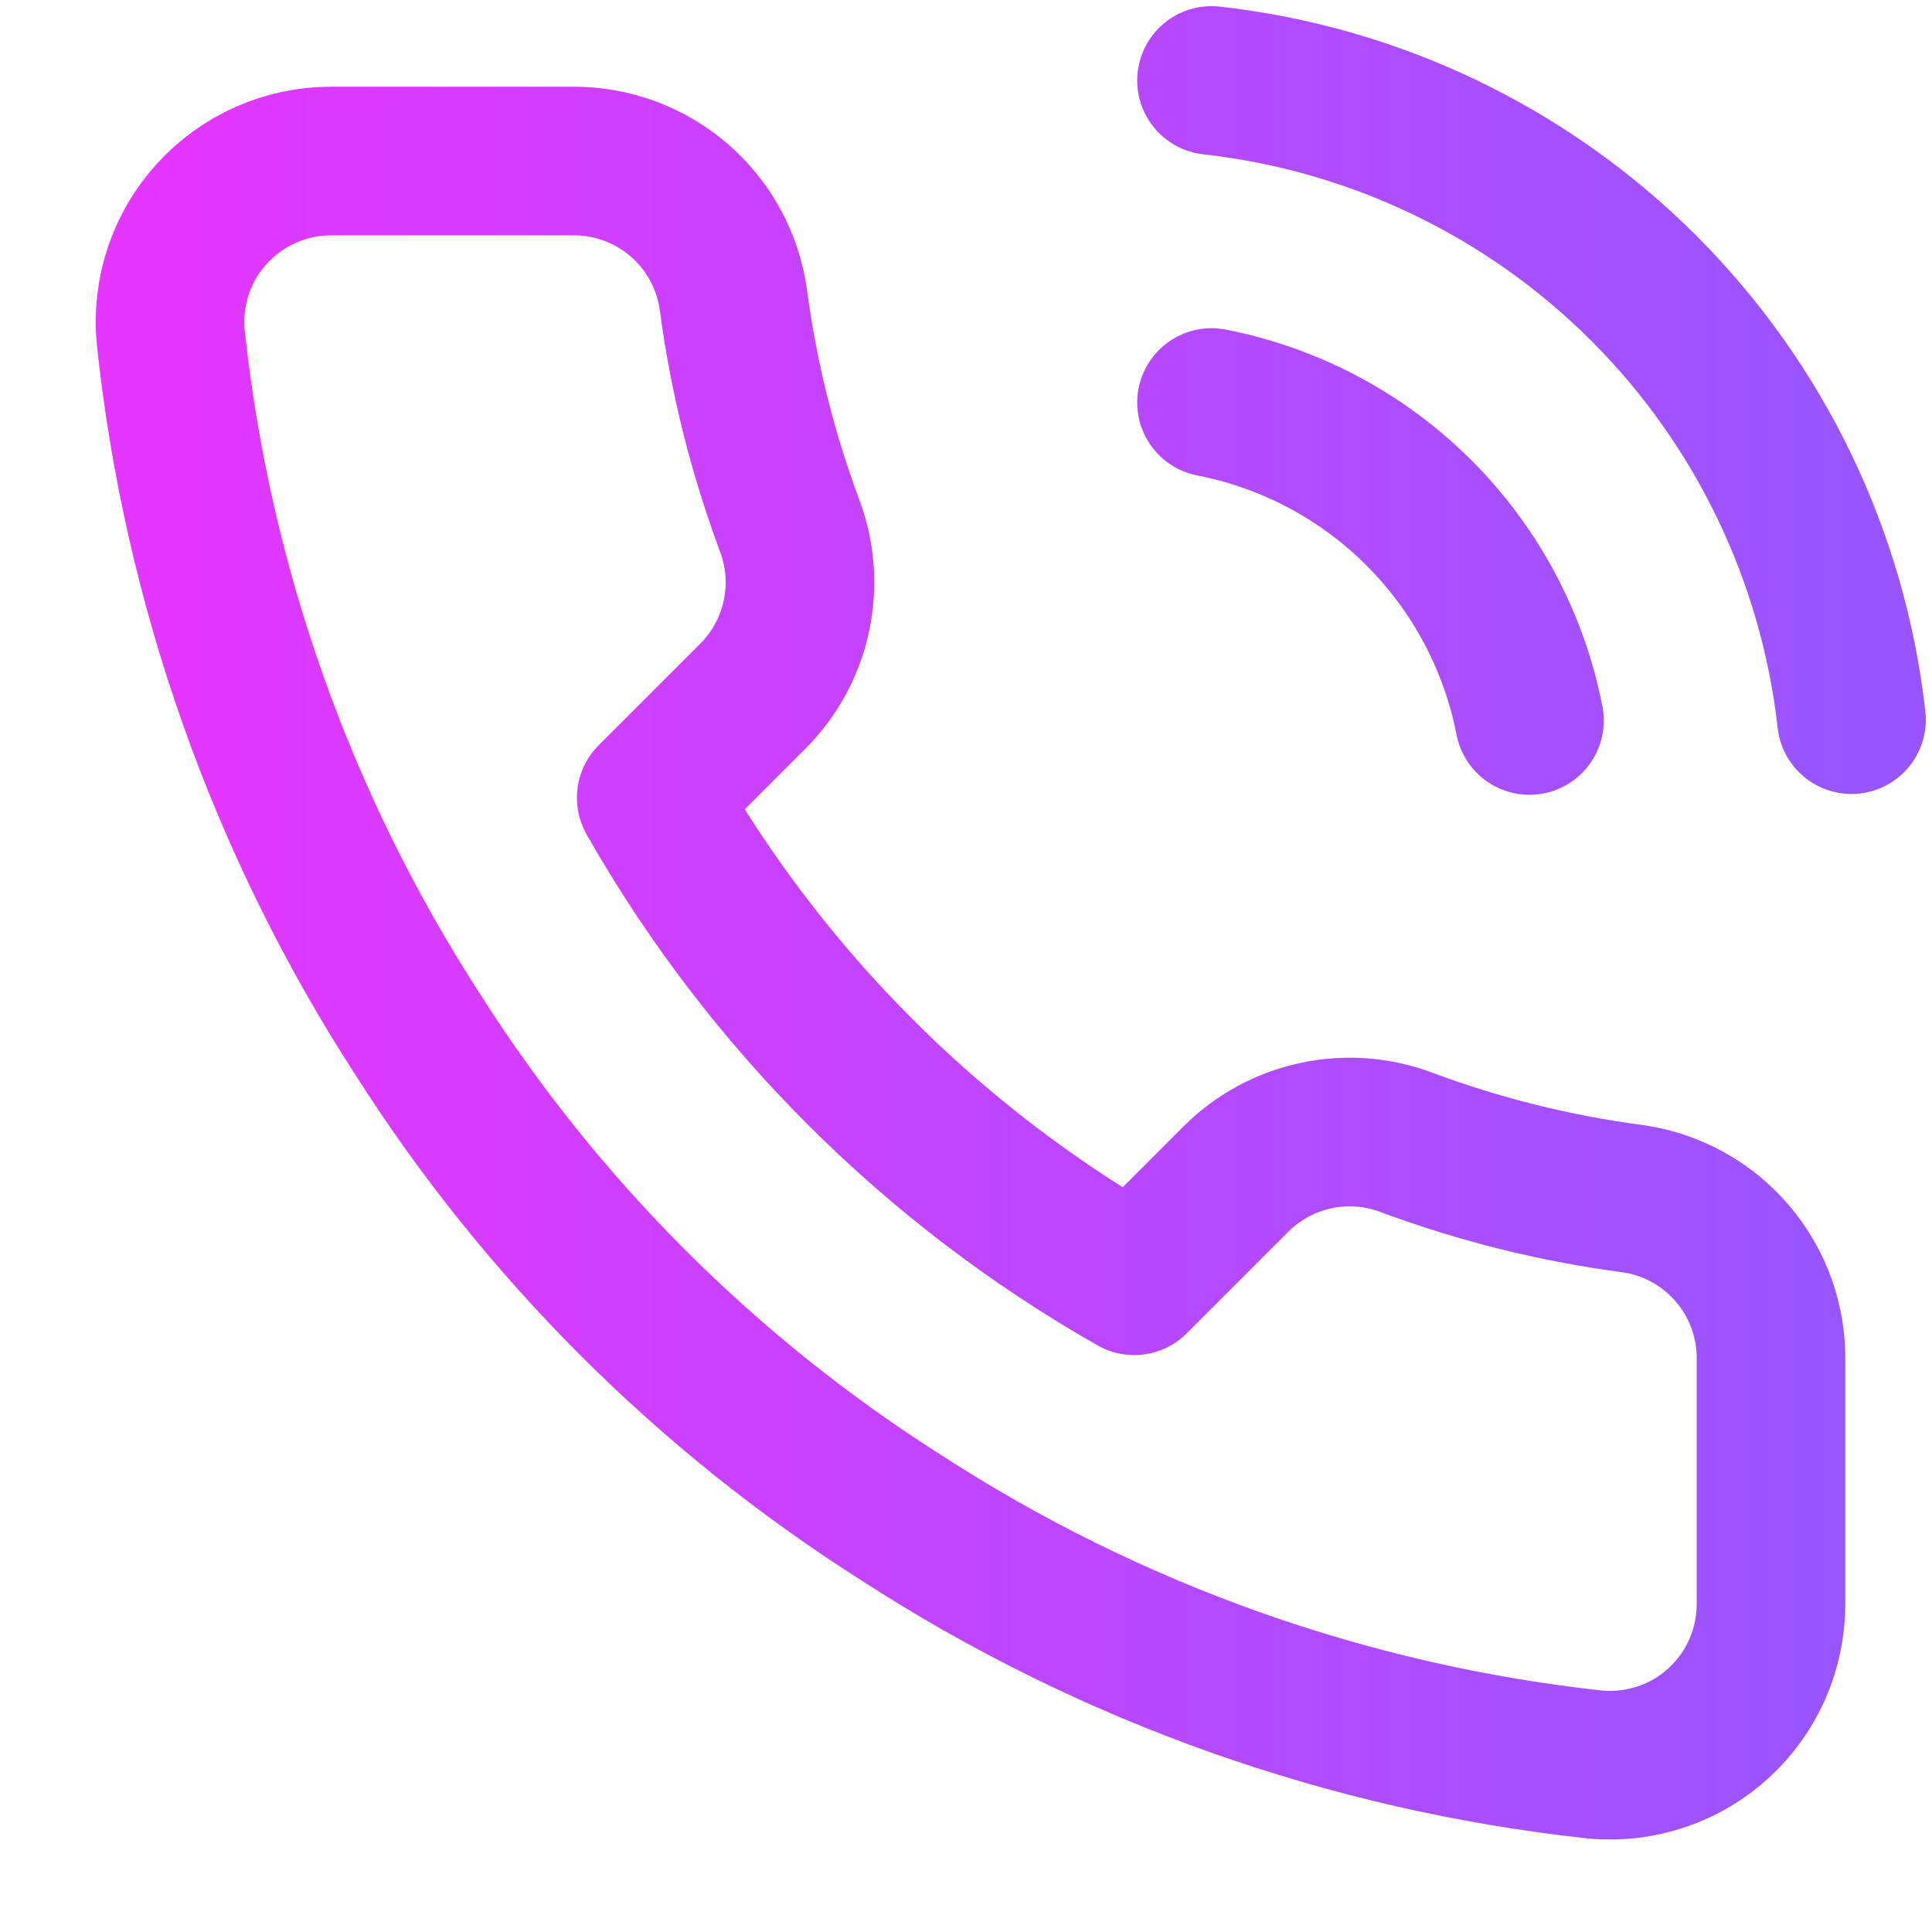<svg width="26" height="26" viewBox="0 0 26 26" fill="none" xmlns="http://www.w3.org/2000/svg">
<path d="M16.304 5.417C17.362 5.623 18.335 6.141 19.097 6.903C19.859 7.665 20.377 8.638 20.583 9.696M16.304 1.083C18.503 1.328 20.552 2.312 22.118 3.875C23.683 5.438 24.67 7.487 24.917 9.685M23.833 18.33V21.58C23.834 21.882 23.773 22.18 23.652 22.457C23.531 22.733 23.354 22.982 23.131 23.186C22.909 23.39 22.647 23.545 22.361 23.641C22.075 23.738 21.772 23.774 21.472 23.747C18.138 23.385 14.936 22.245 12.123 20.421C9.505 18.758 7.286 16.538 5.622 13.921C3.792 11.095 2.652 7.877 2.297 4.529C2.27 4.229 2.305 3.927 2.401 3.642C2.497 3.357 2.651 3.095 2.854 2.873C3.057 2.651 3.304 2.473 3.579 2.352C3.854 2.23 4.152 2.167 4.452 2.167H7.702C8.228 2.162 8.738 2.348 9.137 2.691C9.535 3.033 9.796 3.51 9.869 4.03C10.006 5.07 10.261 6.091 10.627 7.074C10.773 7.462 10.805 7.883 10.718 8.289C10.632 8.694 10.431 9.066 10.14 9.36L8.764 10.736C10.306 13.448 12.552 15.694 15.264 17.236L16.64 15.86C16.934 15.569 17.306 15.368 17.712 15.282C18.117 15.195 18.538 15.227 18.926 15.373C19.909 15.739 20.93 15.994 21.97 16.131C22.496 16.205 22.977 16.47 23.32 16.876C23.664 17.281 23.846 17.799 23.833 18.33Z" stroke="url(#paint0_linear_525_447)" stroke-width="2" stroke-linecap="round" stroke-linejoin="round"/>
<defs>
<linearGradient id="paint0_linear_525_447" x1="24.917" y1="12.473" x2="2.288" y2="12.473" gradientUnits="userSpaceOnUse">
<stop stop-color="#9855FF"/>
<stop offset="1" stop-color="#E336FF"/>
</linearGradient>
</defs>
</svg>
